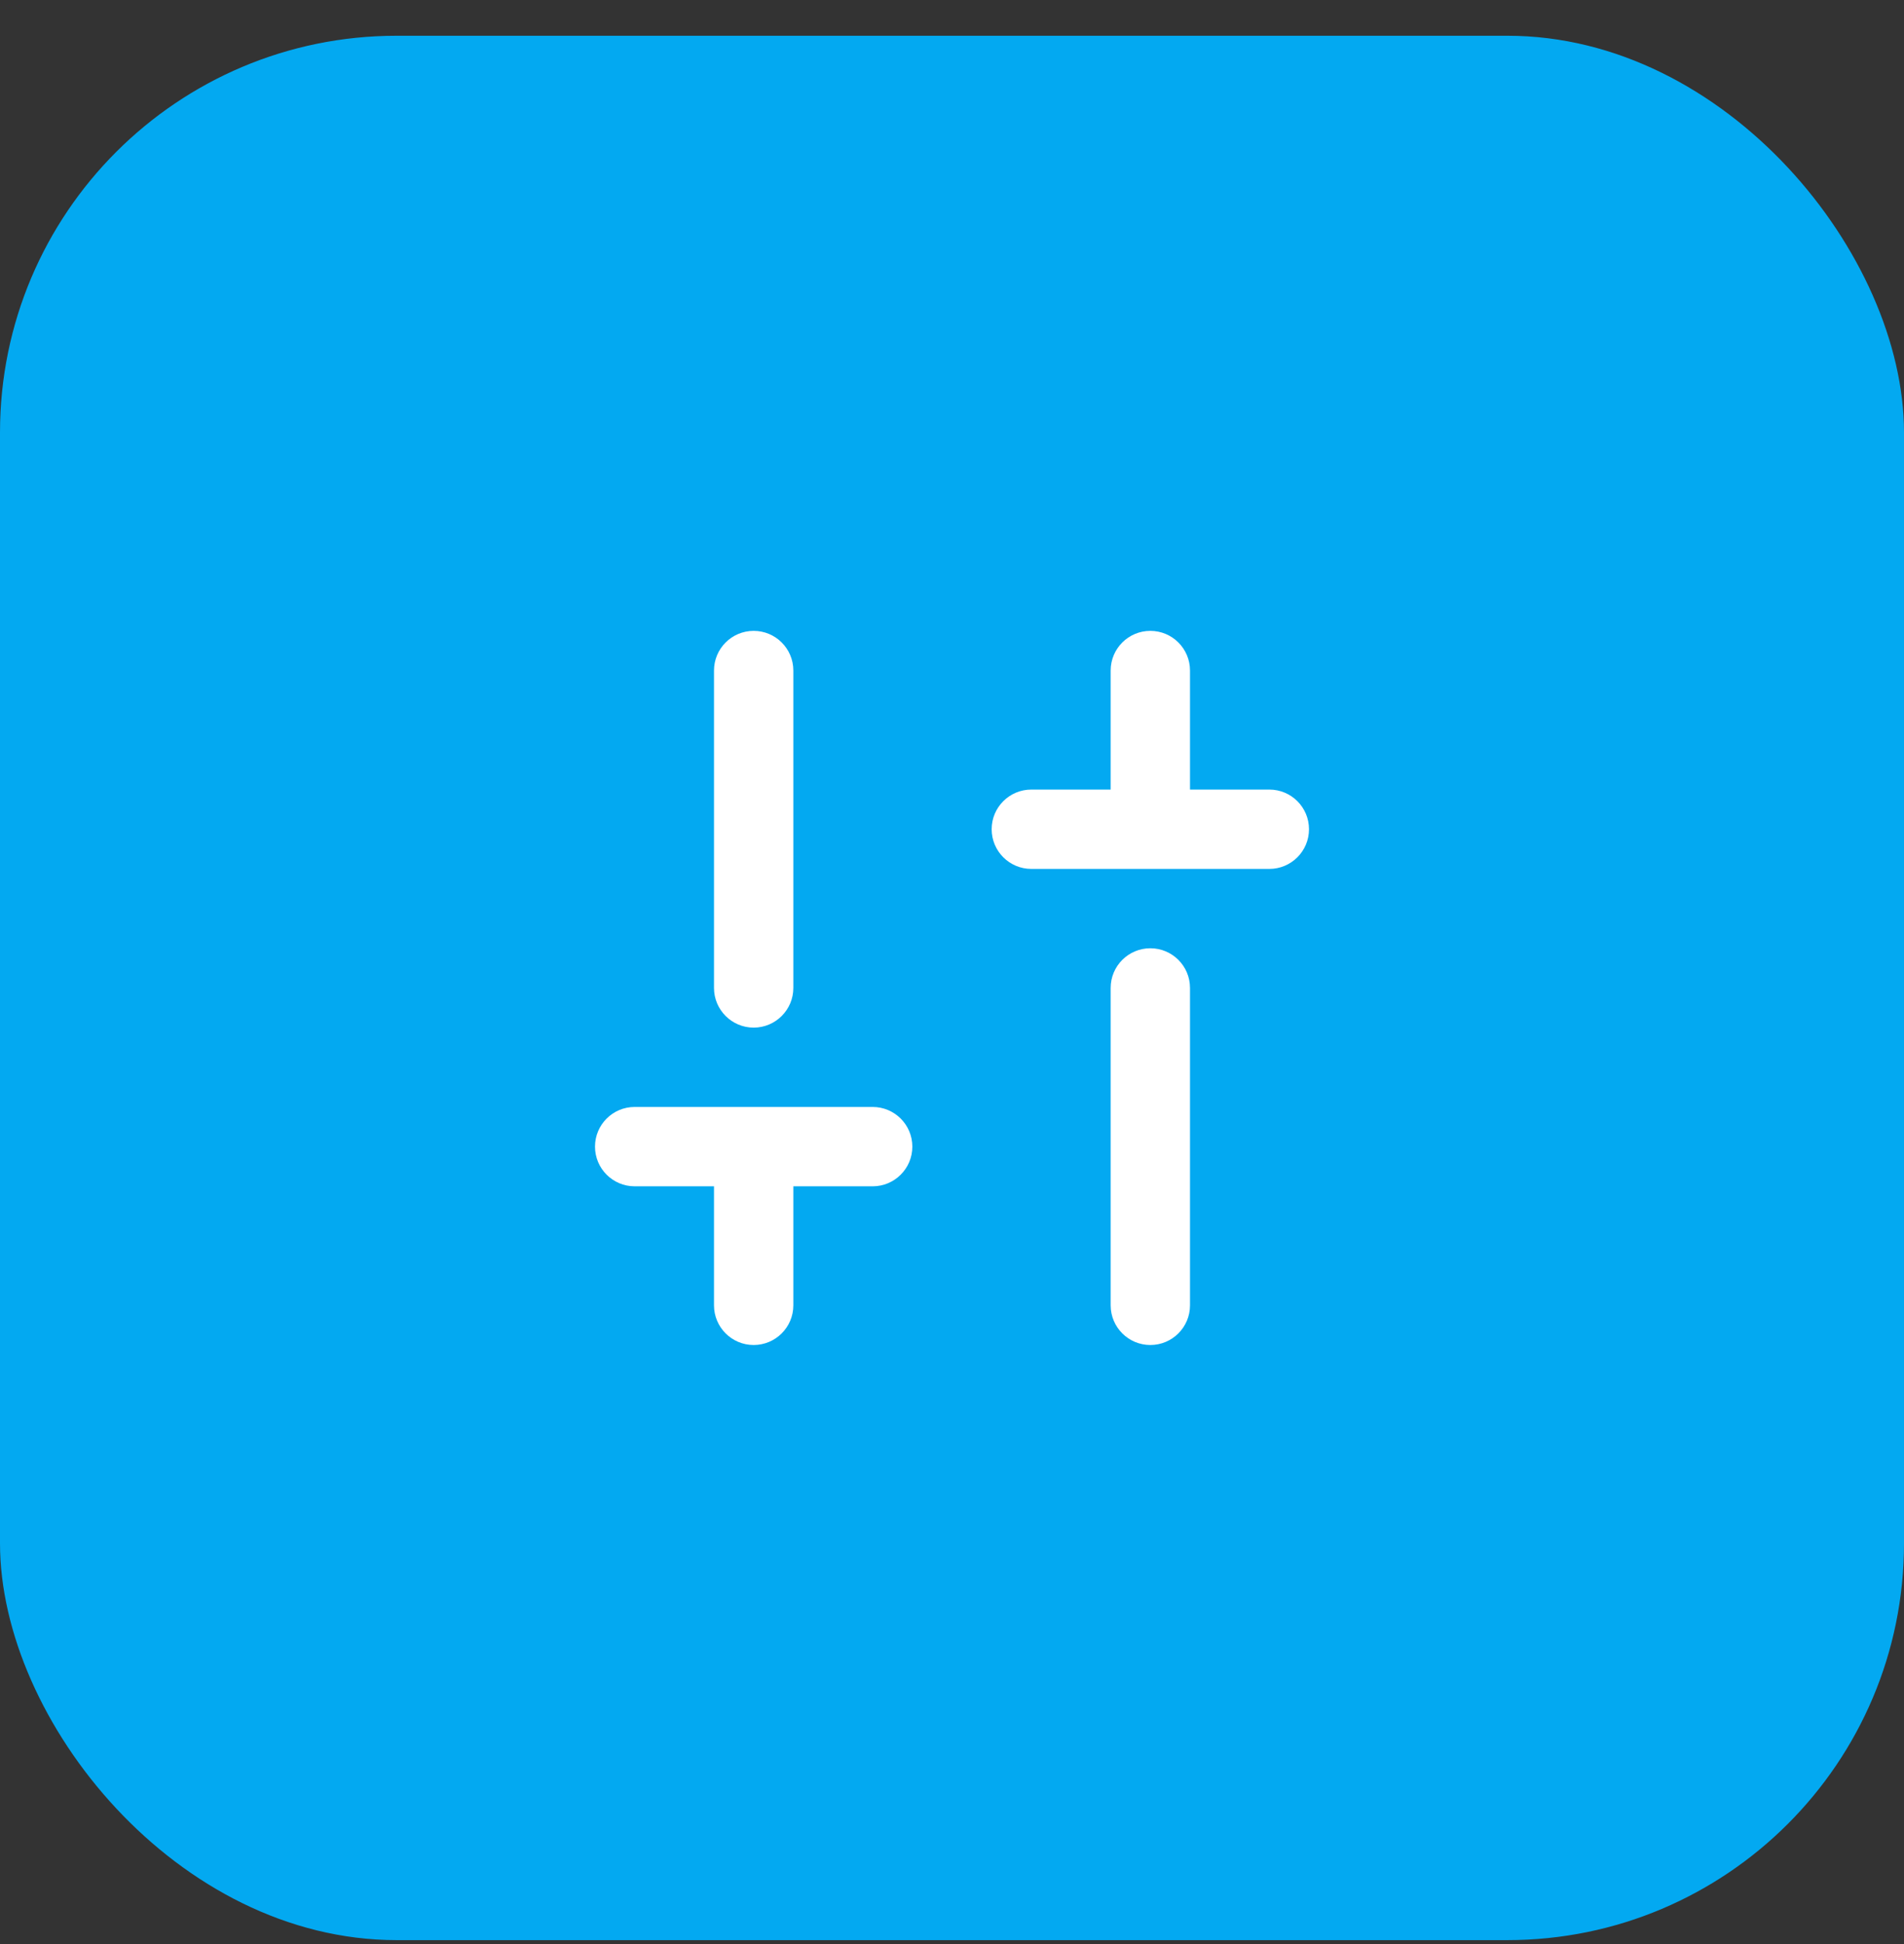 <svg width="48" height="49" viewBox="0 0 48 49" fill="none" xmlns="http://www.w3.org/2000/svg">
<rect x="0" y="0" width="48" height="49" fill="#333333" stroke="none"/>
<rect y="0.901" width="48" height="48" rx="10" fill="#03A9F1"/>
<path d="M26 21.901C25.448 21.901 25 21.453 25 20.901C25 20.348 25.448 19.901 26 19.901H28V16.901C28 16.348 28.448 15.901 29 15.901C29.552 15.901 30 16.348 30 16.901V19.901H32C32.552 19.901 33 20.348 33 20.901C33 21.453 32.552 21.901 32 21.901H26ZM29 33.901C28.448 33.901 28 33.453 28 32.901V24.901C28 24.348 28.448 23.901 29 23.901C29.552 23.901 30 24.348 30 24.901V32.901C30 33.453 29.552 33.901 29 33.901ZM19 33.901C18.448 33.901 18 33.453 18 32.901V29.901H16C15.448 29.901 15 29.453 15 28.901C15 28.348 15.448 27.901 16 27.901H22C22.552 27.901 23 28.348 23 28.901C23 29.453 22.552 29.901 22 29.901H20V32.901C20 33.453 19.552 33.901 19 33.901ZM19 25.901C18.448 25.901 18 25.453 18 24.901V16.901C18 16.348 18.448 15.901 19 15.901C19.552 15.901 20 16.348 20 16.901V24.901C20 25.453 19.552 25.901 19 25.901Z" fill="white"/>
</svg>
